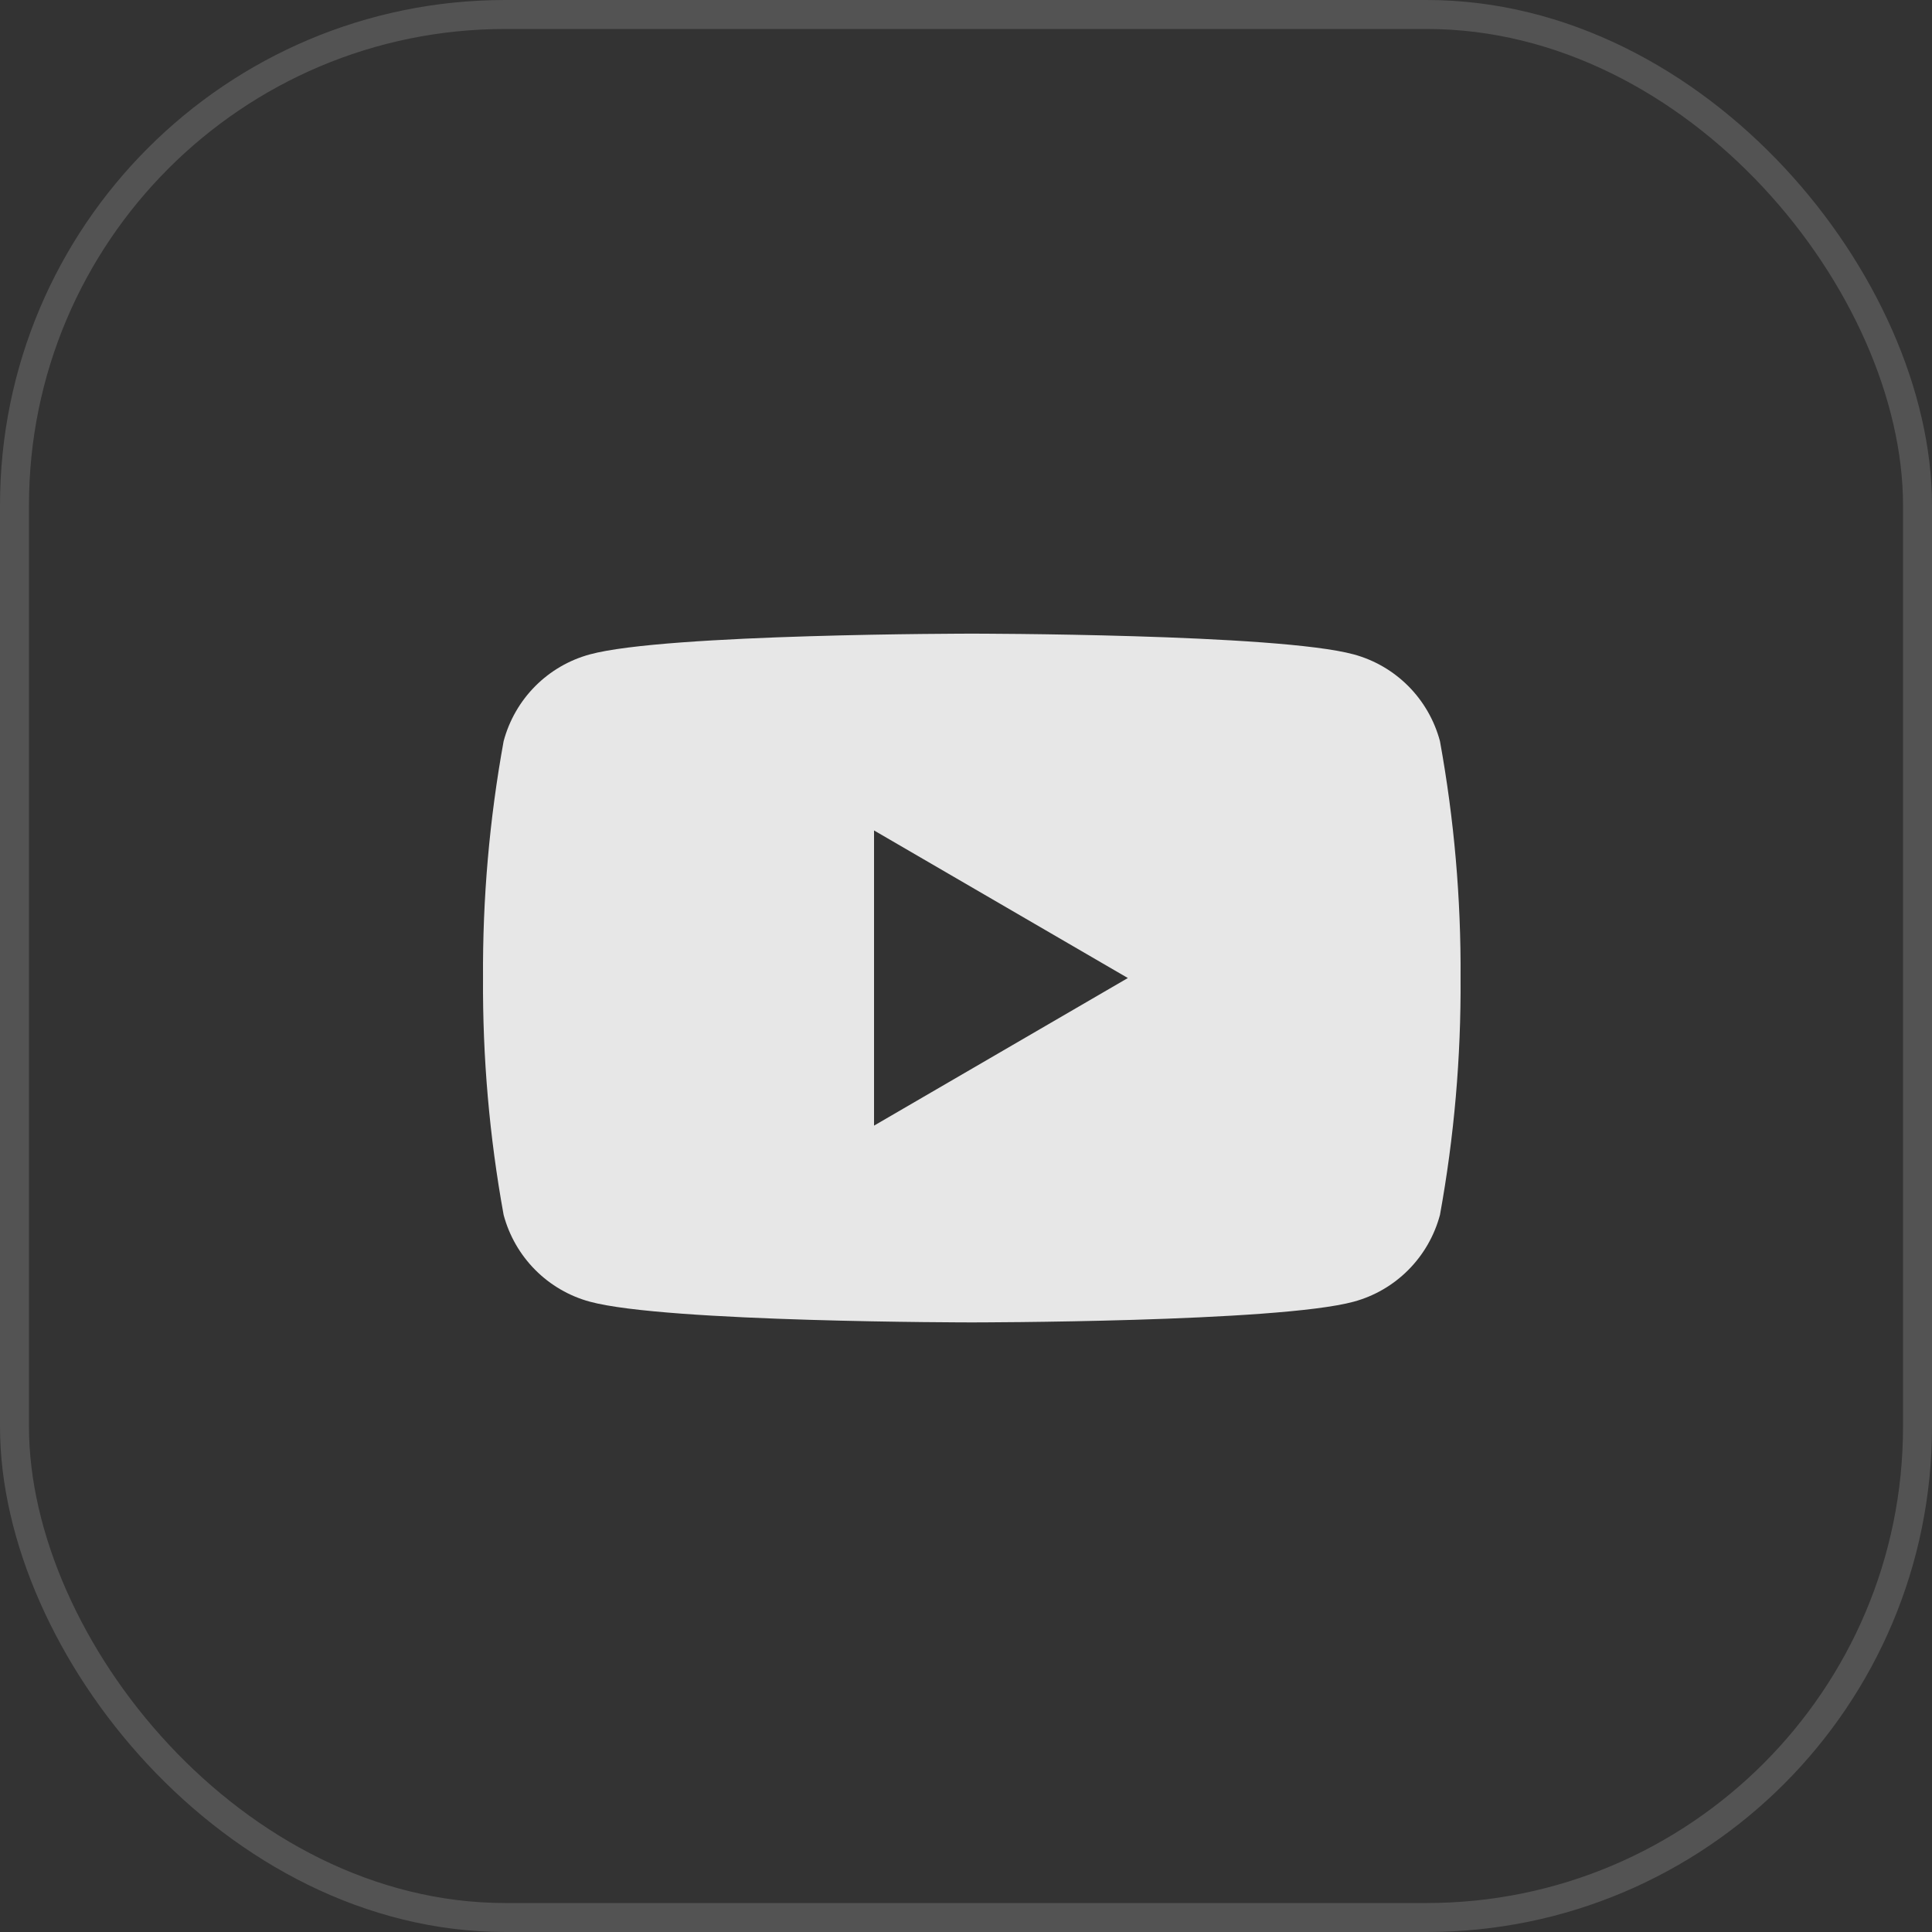 <?xml version="1.0" encoding="UTF-8"?> <svg xmlns="http://www.w3.org/2000/svg" width="80" height="80" viewBox="0 0 80 80" fill="none"><rect x="0" y="0" width="80" height="80" fill="#333333" stroke="none"/> <path opacity="0.88" d="M59.626 30.691C59.396 29.829 58.945 29.044 58.318 28.413C57.691 27.783 56.911 27.329 56.055 27.097C52.904 26.238 40.24 26.238 40.24 26.238C40.24 26.238 27.576 26.238 24.425 27.097C23.569 27.329 22.789 27.783 22.162 28.413C21.535 29.044 21.084 29.829 20.854 30.691C20.266 33.926 19.98 37.209 20.001 40.498C19.98 43.787 20.266 47.071 20.854 50.306C21.084 51.167 21.535 51.952 22.162 52.583C22.789 53.214 23.569 53.668 24.425 53.9C27.576 54.758 40.24 54.758 40.24 54.758C40.24 54.758 52.904 54.758 56.055 53.9C56.911 53.668 57.691 53.214 58.318 52.583C58.945 51.952 59.396 51.167 59.626 50.306C60.214 47.071 60.5 43.787 60.479 40.498C60.5 37.209 60.214 33.926 59.626 30.691V30.691ZM36.192 46.61V34.387L46.702 40.498L36.192 46.61Z" fill="white"></path> <rect opacity="0.16" x="0.6" y="0.6" width="78.8" height="78.8" rx="20.323" stroke="white" stroke-width="1.2"></rect> </svg> 